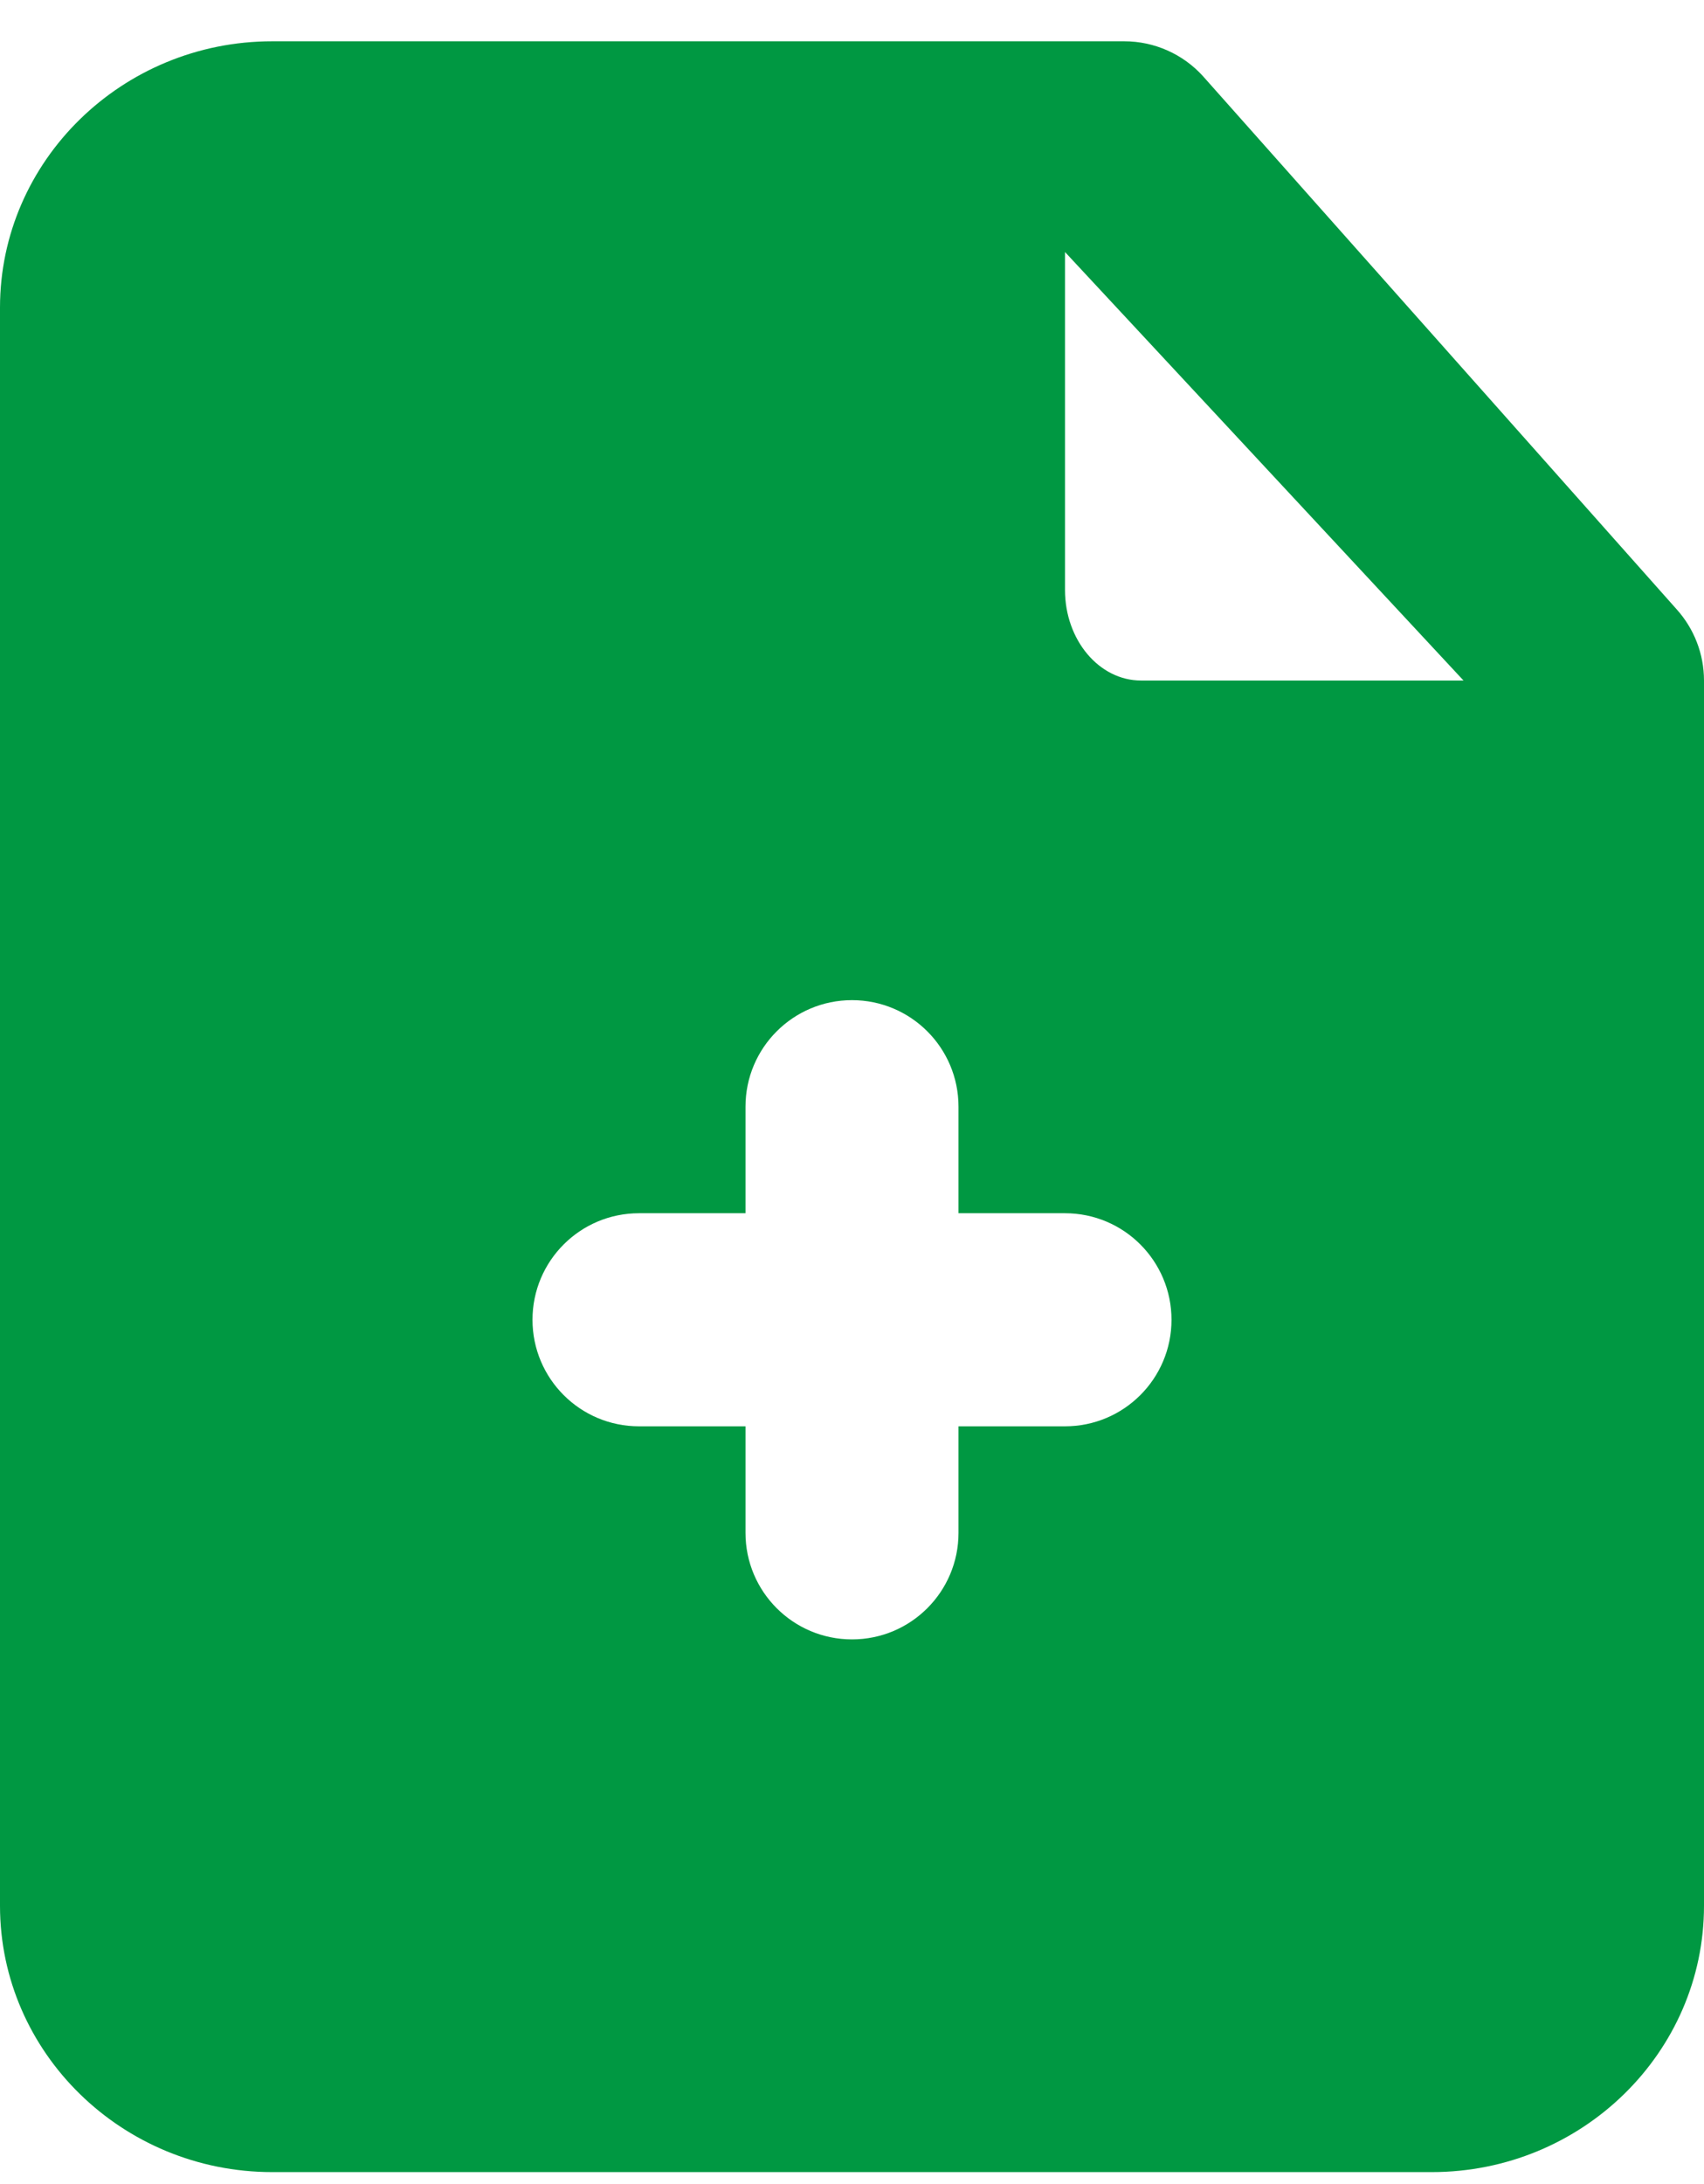 <?xml version="1.0" encoding="UTF-8"?> <svg xmlns="http://www.w3.org/2000/svg" width="32" height="41" viewBox="0 0 32 41" fill="none"> <path fill-rule="evenodd" clip-rule="evenodd" d="M21.428 12.775C20.64 12.775 20 12.013 20 11.075V4.731L27.484 12.775H21.428ZM20 26.775H18V28.775C18 29.879 17.106 30.775 16 30.775C14.894 30.775 14 29.879 14 28.775V26.775H12C10.894 26.775 10 25.879 10 24.775C10 23.671 10.894 22.775 12 22.775H14V20.775C14 19.671 14.894 18.775 16 18.775C17.106 18.775 18 19.671 18 20.775V22.775H20C21.106 22.775 22 23.671 22 24.775C22 25.879 21.106 26.775 20 26.775ZM31.48 11.431L22.592 1.431C22.214 1.013 21.676 0.775 21.112 0.775H5.112C2.294 0.775 -0 3.019 -0 5.775V35.775C-0 38.531 2.294 40.775 5.112 40.775H26.888C29.708 40.775 32 38.531 32 35.775V12.775C32 12.277 31.814 11.799 31.48 11.431Z" fill="#009842"></path> </svg> 